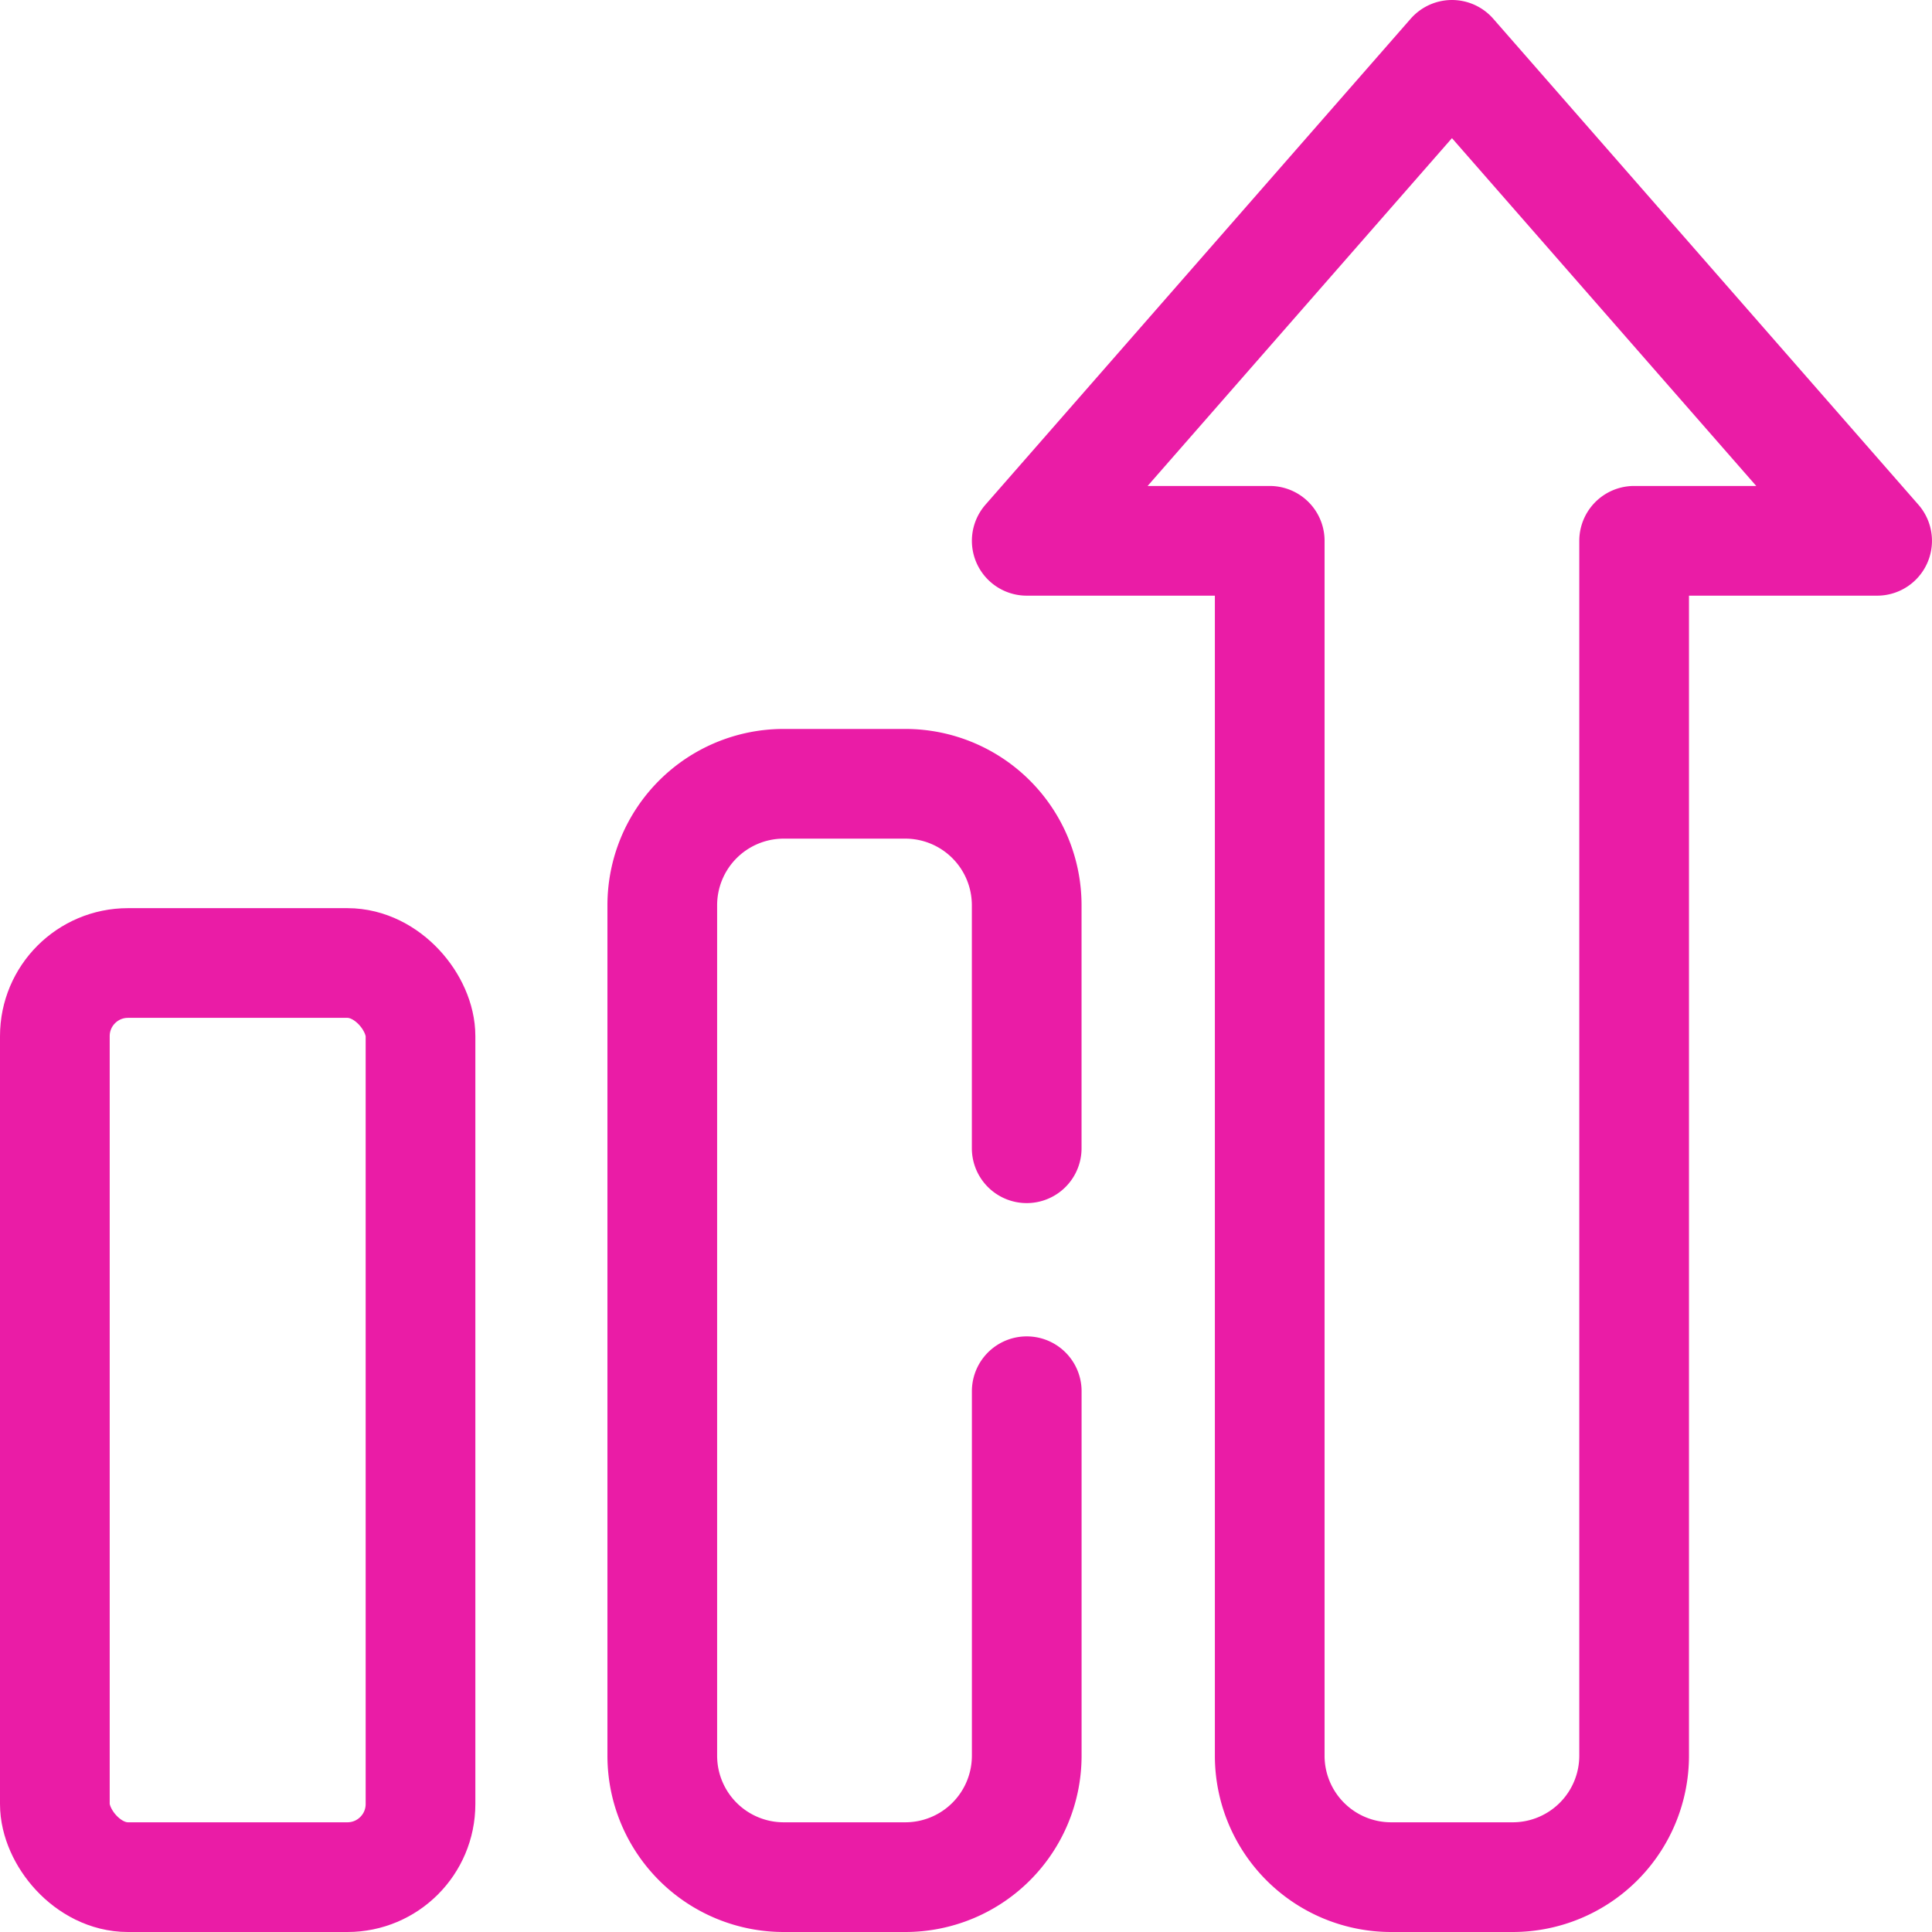 <svg xmlns="http://www.w3.org/2000/svg" width="52.836" height="52.836" viewBox="0 0 52.836 52.836"><g transform="translate(192.5 448.5)"><rect width="10" height="25" rx="2" transform="translate(-191 -422.164)" fill="none" stroke="#ea1ca6" stroke-linecap="round" stroke-linejoin="round" stroke-width="3"/><path d="M-171.033-418.388v9.967a3.321,3.321,0,0,1-3.322,3.322h-3.322A3.321,3.321,0,0,1-181-408.421v-23.257A3.321,3.321,0,0,1-177.678-435h3.322a3.321,3.321,0,0,1,3.322,3.322v6.645" transform="translate(6.612 7.935)" fill="none" stroke="#ea1ca6" stroke-linecap="round" stroke-linejoin="round" stroke-width="3"/><path d="M-163.371-447-175-433.71h6.645v33.224a3.321,3.321,0,0,0,3.322,3.322h3.322a3.322,3.322,0,0,0,3.322-3.322V-433.71h6.645Z" transform="translate(10.579)" fill="none" stroke="#ea1ca6" stroke-linecap="round" stroke-linejoin="round" stroke-width="3"/></g></svg>